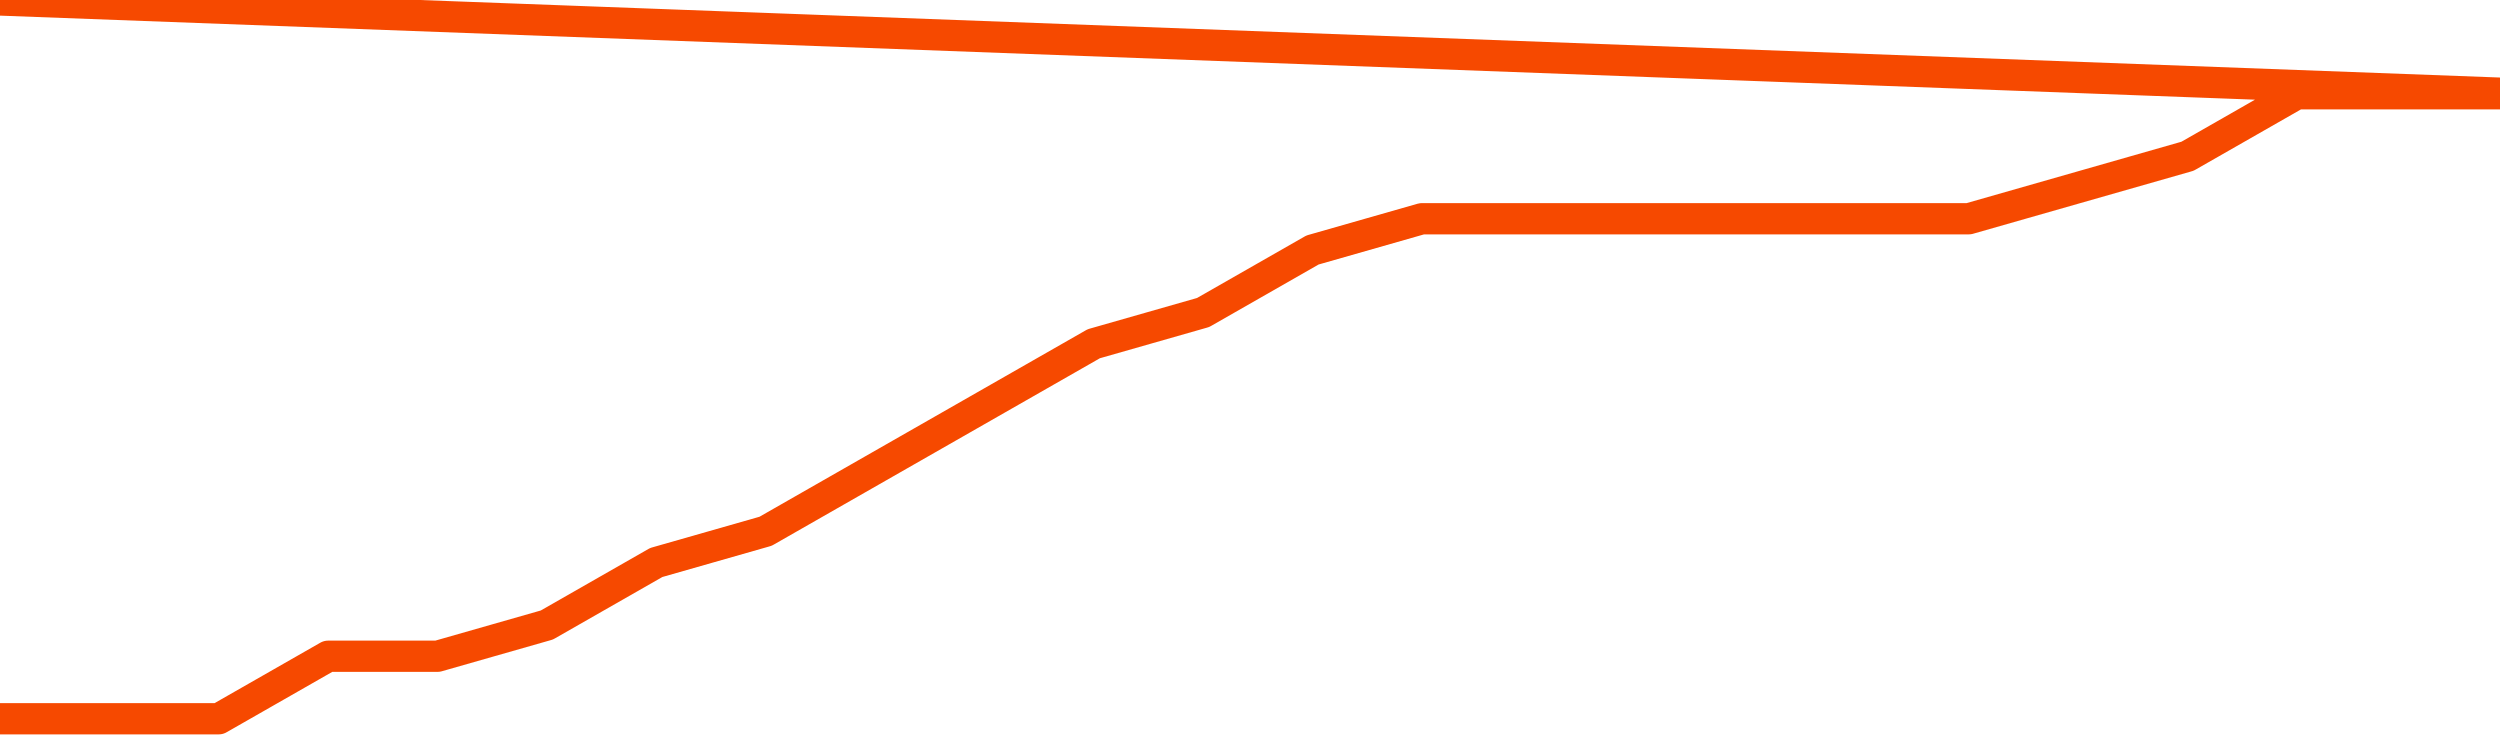       <svg
        version="1.1"
        xmlns="http://www.w3.org/2000/svg"
        width="80"
        height="24"
        viewBox="0 0 80 24">
        <path
          fill="url(#gradient)"
          fill-opacity="0.56"
          stroke="none"
          d="M 0,26 0.0,23.0 3.5,23.0 7.0,23.0 10.5,21.0 14.0,21.0 17.5,20.0 21.0,18.0 24.5,17.0 28.0,15.0 31.5,13.0 35.0,11.0 38.5,10.0 42.0,8.0 45.5,7.0 49.0,7.0 52.5,7.0 56.0,7.0 59.5,7.0 63.0,7.0 66.5,6.0 70.0,5.0 73.5,3.0 77.0,3.0 80.5,3.0 82,26 Z"
        />
        <path
          fill="none"
          stroke="#F64900"
          stroke-width="1"
          stroke-linejoin="round"
          stroke-linecap="round"
          d="M 0.0,23.0 3.5,23.0 7.0,23.0 10.5,21.0 14.0,21.0 17.5,20.0 21.0,18.0 24.5,17.0 28.0,15.0 31.5,13.0 35.0,11.0 38.5,10.0 42.0,8.0 45.5,7.0 49.0,7.0 52.5,7.0 56.0,7.0 59.5,7.0 63.0,7.0 66.5,6.0 70.0,5.0 73.5,3.0 77.0,3.0 80.5,3.0.join(' ') }"
        />
      </svg>
